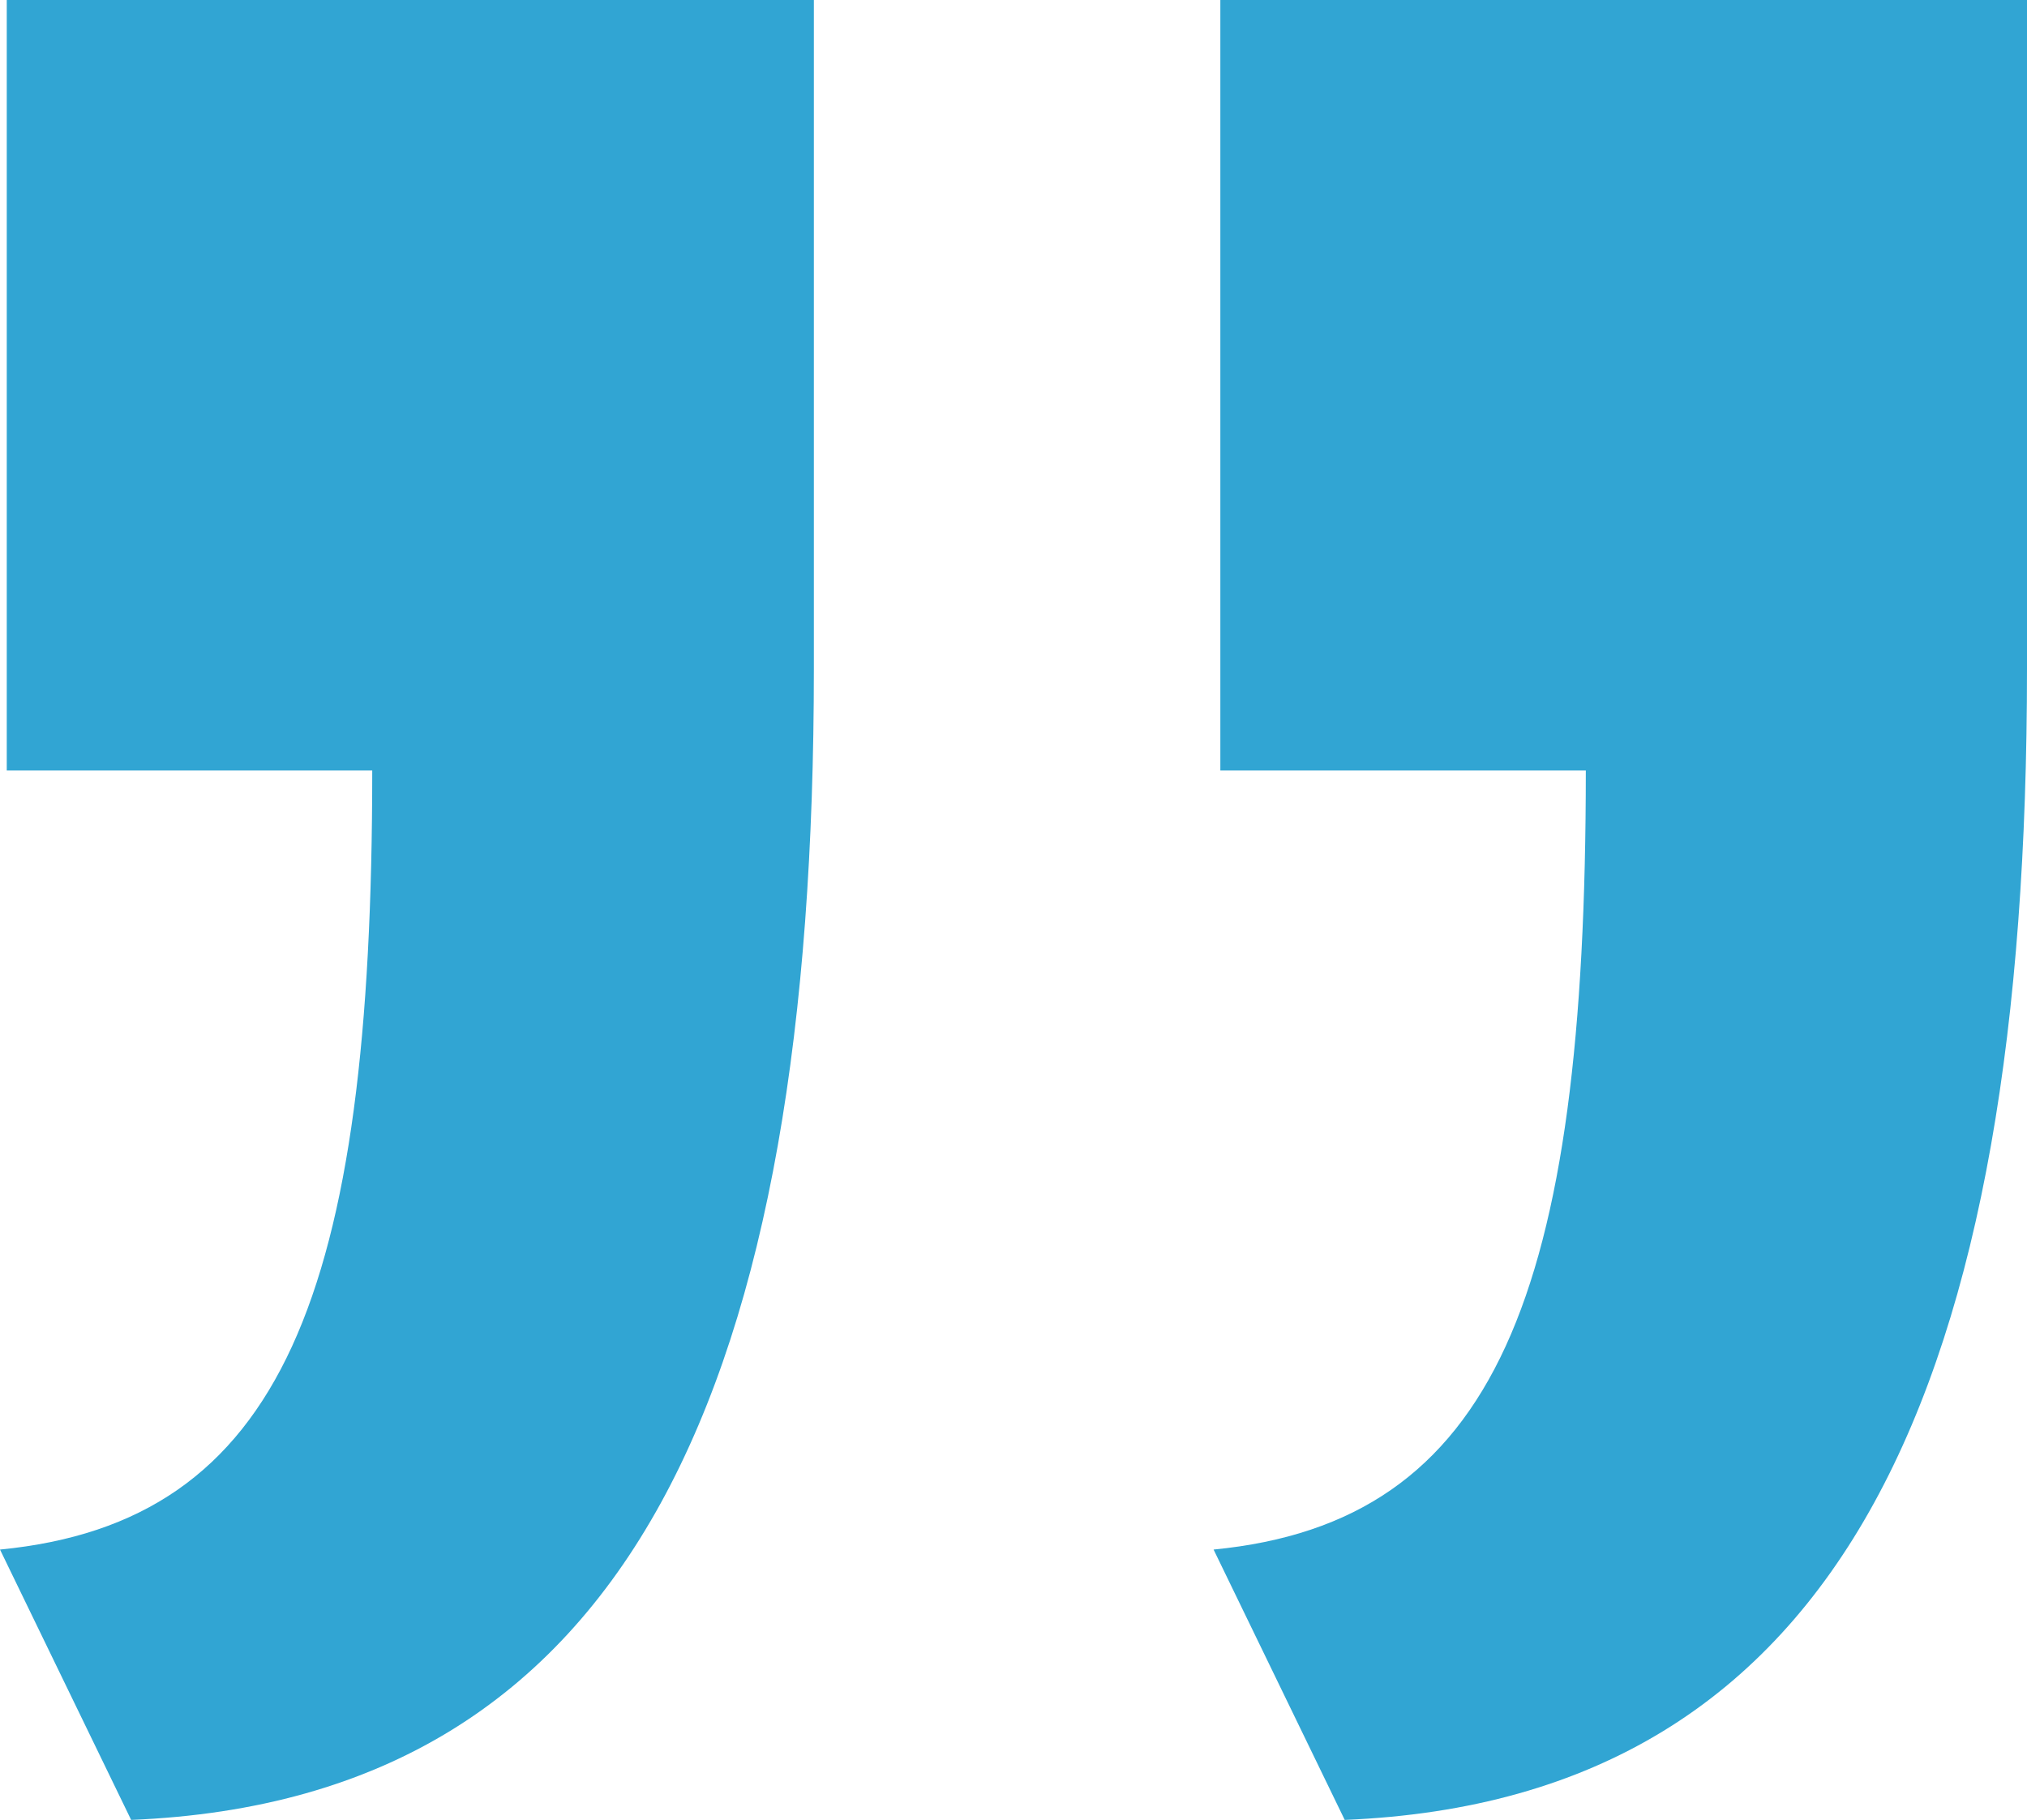 <?xml version="1.0" encoding="UTF-8"?>
<svg id="Layer_2" xmlns="http://www.w3.org/2000/svg" viewBox="0 0 44.98 40.39">
  <defs>
    <style>
      .cls-1 {
        fill: #31a5d3;
      }

      .cls-2 {
        isolation: isolate;
      }
    </style>
  </defs>
  <g id="Layer_1-2" data-name="Layer_1">
    <g id="_" class="cls-2">
      <g class="cls-2">
        <path class="cls-1" d="M44.98,14.84c0,15.76-4,25.09-15.14,25.55l-2.91-6c6.27-.61,8.26-5.66,8.26-17.29h-8.11V0h17.9v14.84ZM18.06,14.84c0,15.76-4,25.09-15.15,25.55l-2.91-6c6.27-.61,8.26-5.66,8.26-17.29H.15V0h17.91v14.84Z"/>
      </g>
    </g>
  </g>
</svg>